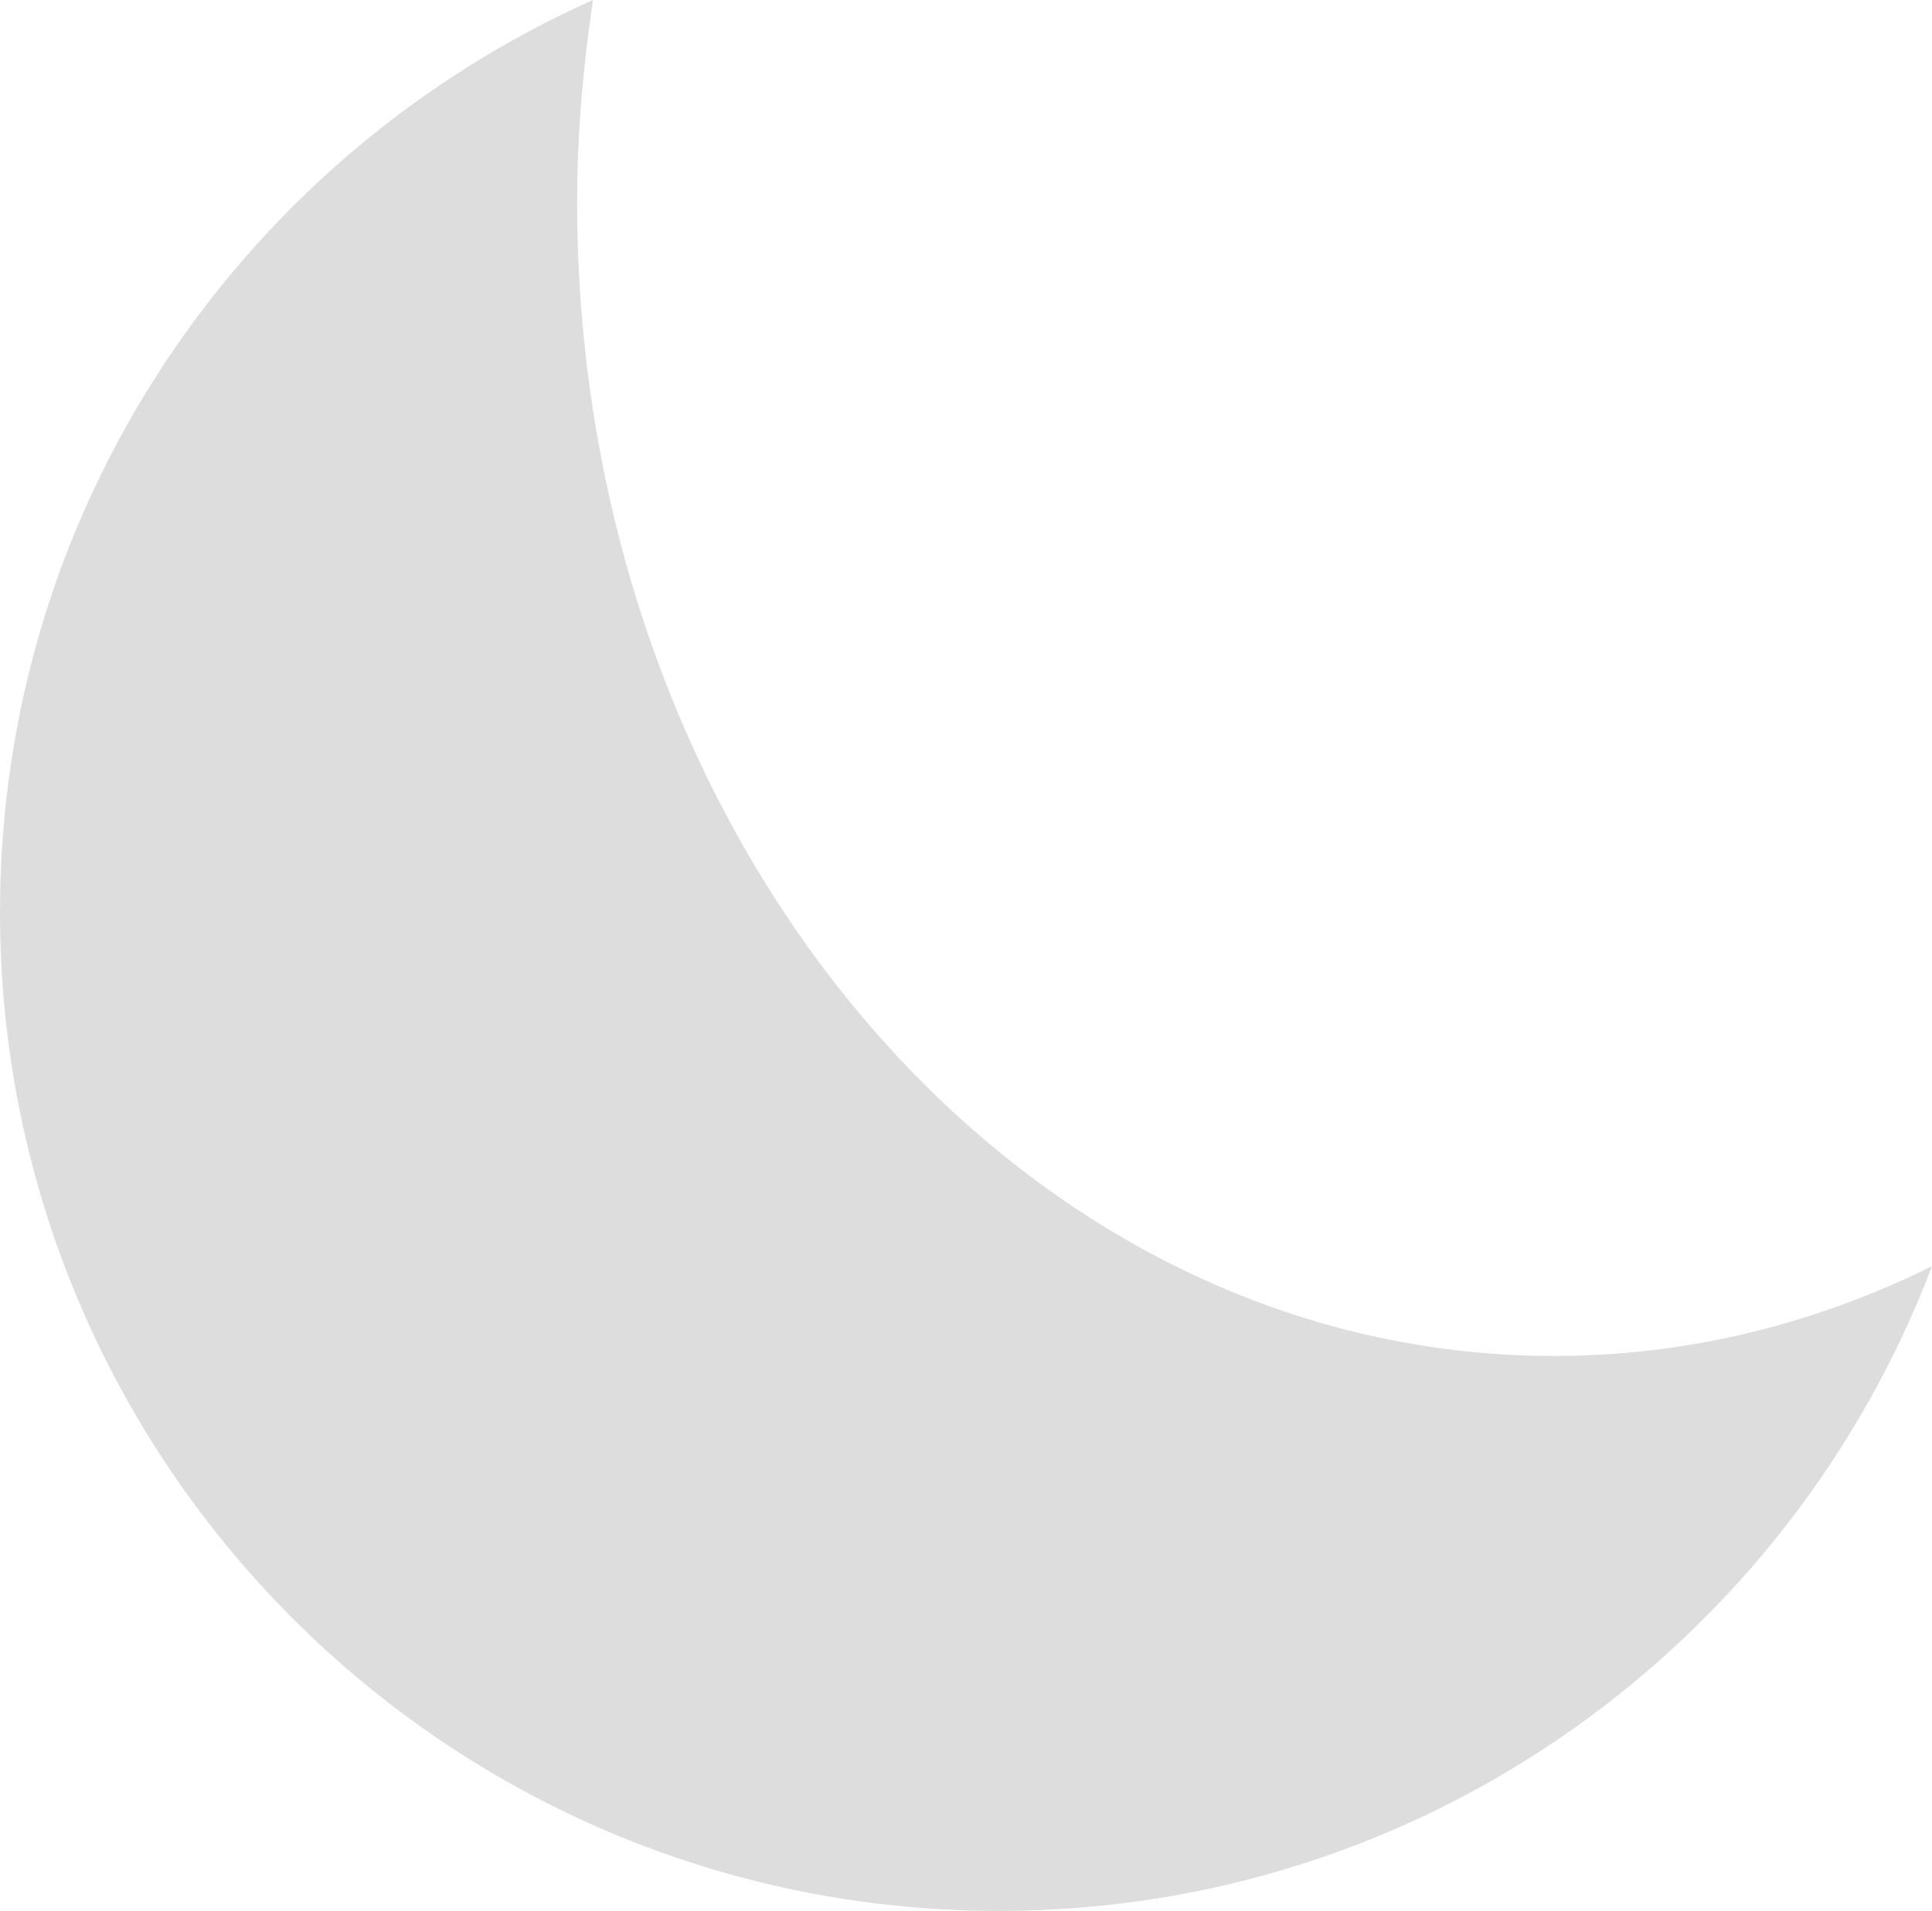<?xml version="1.0" encoding="UTF-8"?>
<svg width="572.03" height="565.83" fill="#000000" version="1.1" viewBox="0 0 22.881 22.633" xmlns="http://www.w3.org/2000/svg">
 <title>moon</title>
 <path d="m6.835 2.39c0 7.55 5.179 13.67 11.567 13.67 1.588 0 3.101-0.38 4.479-1.063-1.695 4.46-5.996 7.636-11.051 7.636-6.533 0-11.83-5.297-11.83-11.83 0-4.82 2.888-8.959 7.023-10.803-0.116 0.778-0.188 1.573-0.188 2.39z" fill="#ddd"/>
</svg>
